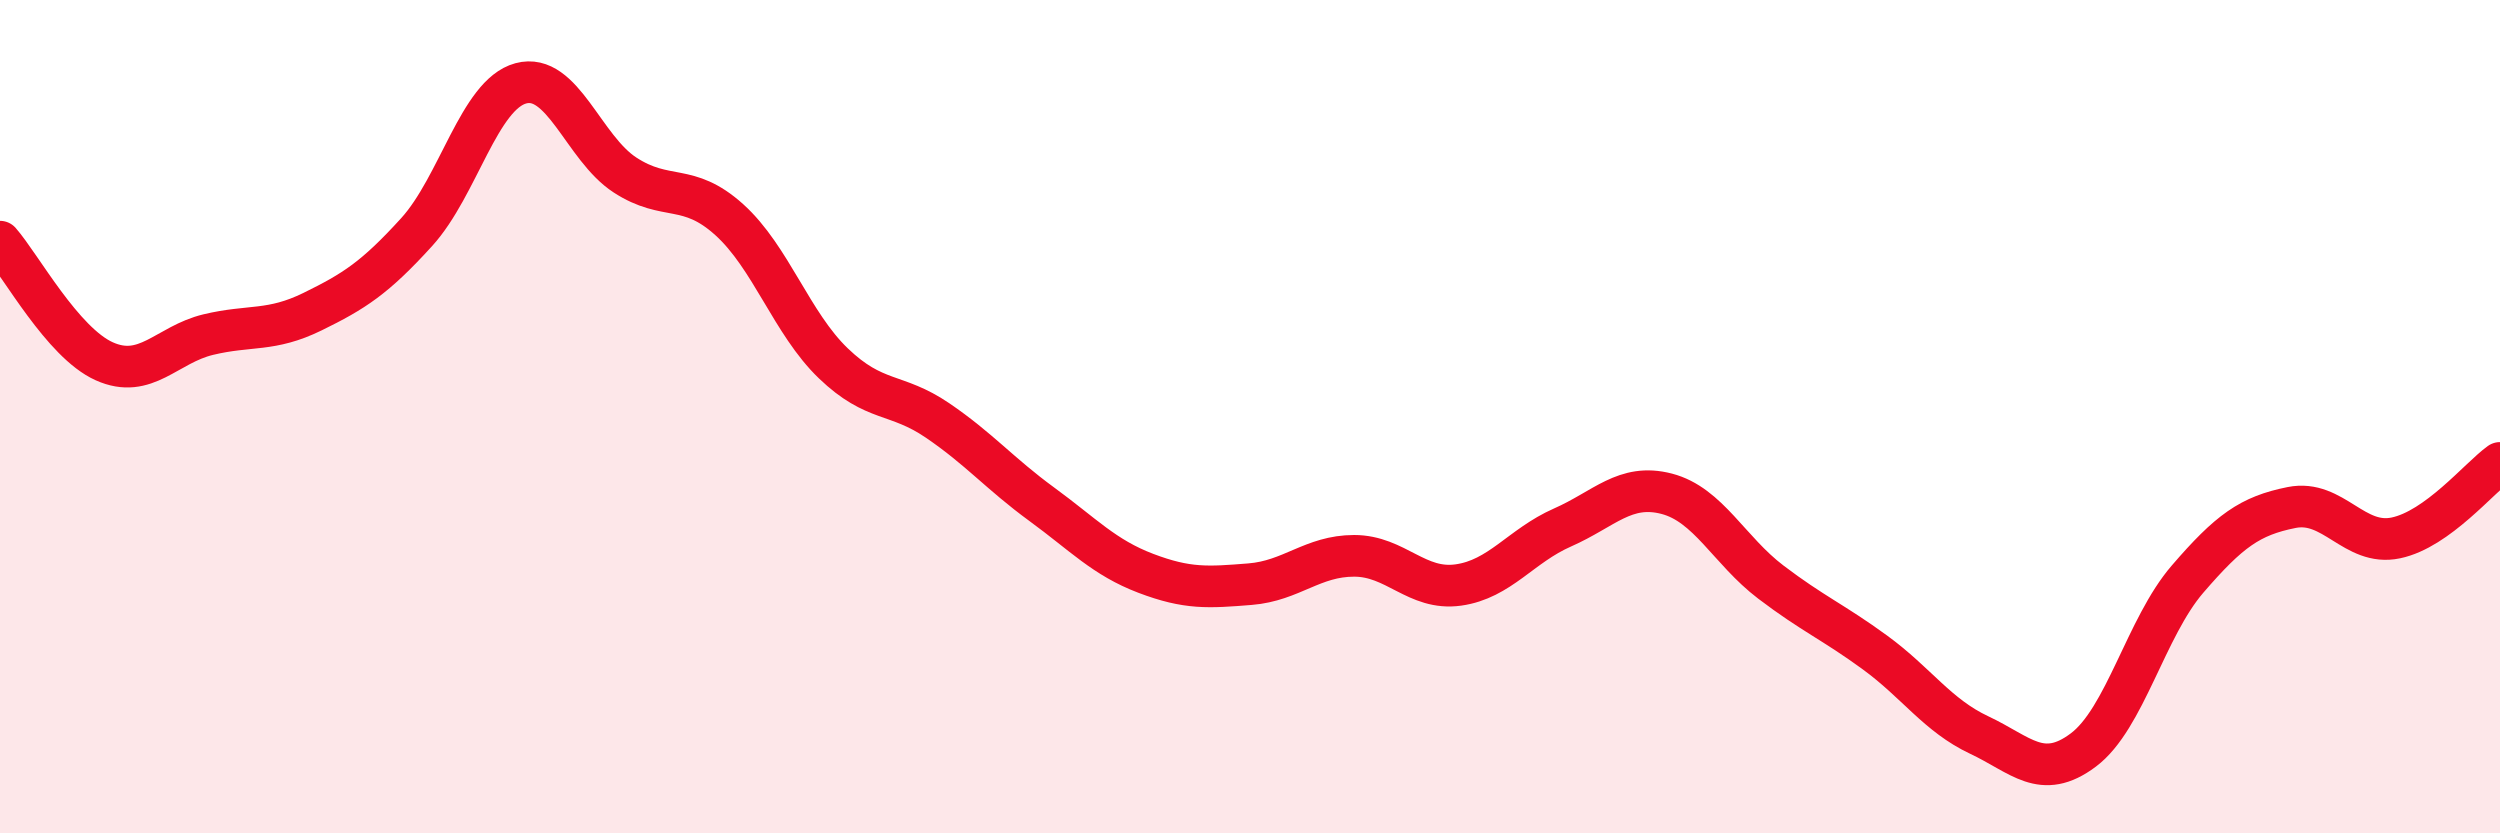 
    <svg width="60" height="20" viewBox="0 0 60 20" xmlns="http://www.w3.org/2000/svg">
      <path
        d="M 0,5.8 C 0.5,6.37 1.5,8.22 2.5,8.67 C 3.5,9.12 4,8.27 5,8.03 C 6,7.79 6.5,7.97 7.5,7.48 C 8.5,6.99 9,6.67 10,5.57 C 11,4.47 11.5,2.27 12.5,2 C 13.5,1.73 14,3.55 15,4.2 C 16,4.85 16.5,4.37 17.5,5.27 C 18.5,6.17 19,7.76 20,8.72 C 21,9.68 21.5,9.41 22.5,10.09 C 23.5,10.77 24,11.37 25,12.1 C 26,12.83 26.5,13.38 27.5,13.76 C 28.5,14.14 29,14.1 30,14.02 C 31,13.94 31.5,13.34 32.5,13.34 C 33.5,13.34 34,14.18 35,14.04 C 36,13.9 36.5,13.1 37.5,12.66 C 38.5,12.22 39,11.59 40,11.85 C 41,12.11 41.5,13.21 42.5,13.97 C 43.5,14.73 44,14.93 45,15.66 C 46,16.39 46.5,17.17 47.5,17.64 C 48.5,18.11 49,18.75 50,18 C 51,17.25 51.5,15.06 52.5,13.9 C 53.5,12.74 54,12.38 55,12.18 C 56,11.98 56.5,13.12 57.5,12.91 C 58.5,12.7 59.5,11.47 60,11.11L60 20L0 20Z"
        fill="#EB0A25"
        opacity="0.1"
        stroke-linecap="round"
        stroke-linejoin="round"
      />
      <path
        d="M 0,5.8 C 0.5,6.37 1.5,8.22 2.5,8.67 C 3.5,9.12 4,8.27 5,8.03 C 6,7.79 6.5,7.97 7.5,7.48 C 8.5,6.99 9,6.67 10,5.57 C 11,4.47 11.5,2.27 12.5,2 C 13.5,1.73 14,3.55 15,4.2 C 16,4.85 16.5,4.37 17.5,5.27 C 18.5,6.17 19,7.76 20,8.72 C 21,9.68 21.5,9.41 22.5,10.09 C 23.5,10.77 24,11.37 25,12.1 C 26,12.83 26.5,13.38 27.5,13.76 C 28.5,14.14 29,14.1 30,14.02 C 31,13.94 31.5,13.34 32.5,13.34 C 33.5,13.34 34,14.18 35,14.04 C 36,13.9 36.5,13.1 37.5,12.66 C 38.5,12.22 39,11.59 40,11.85 C 41,12.11 41.5,13.21 42.5,13.97 C 43.5,14.73 44,14.93 45,15.66 C 46,16.39 46.5,17.17 47.5,17.64 C 48.5,18.11 49,18.75 50,18 C 51,17.25 51.5,15.06 52.5,13.9 C 53.5,12.74 54,12.38 55,12.18 C 56,11.98 56.5,13.12 57.5,12.91 C 58.5,12.7 59.5,11.47 60,11.11"
        stroke="#EB0A25"
        stroke-width="1"
        fill="none"
        stroke-linecap="round"
        stroke-linejoin="round"
      />
    </svg>
  